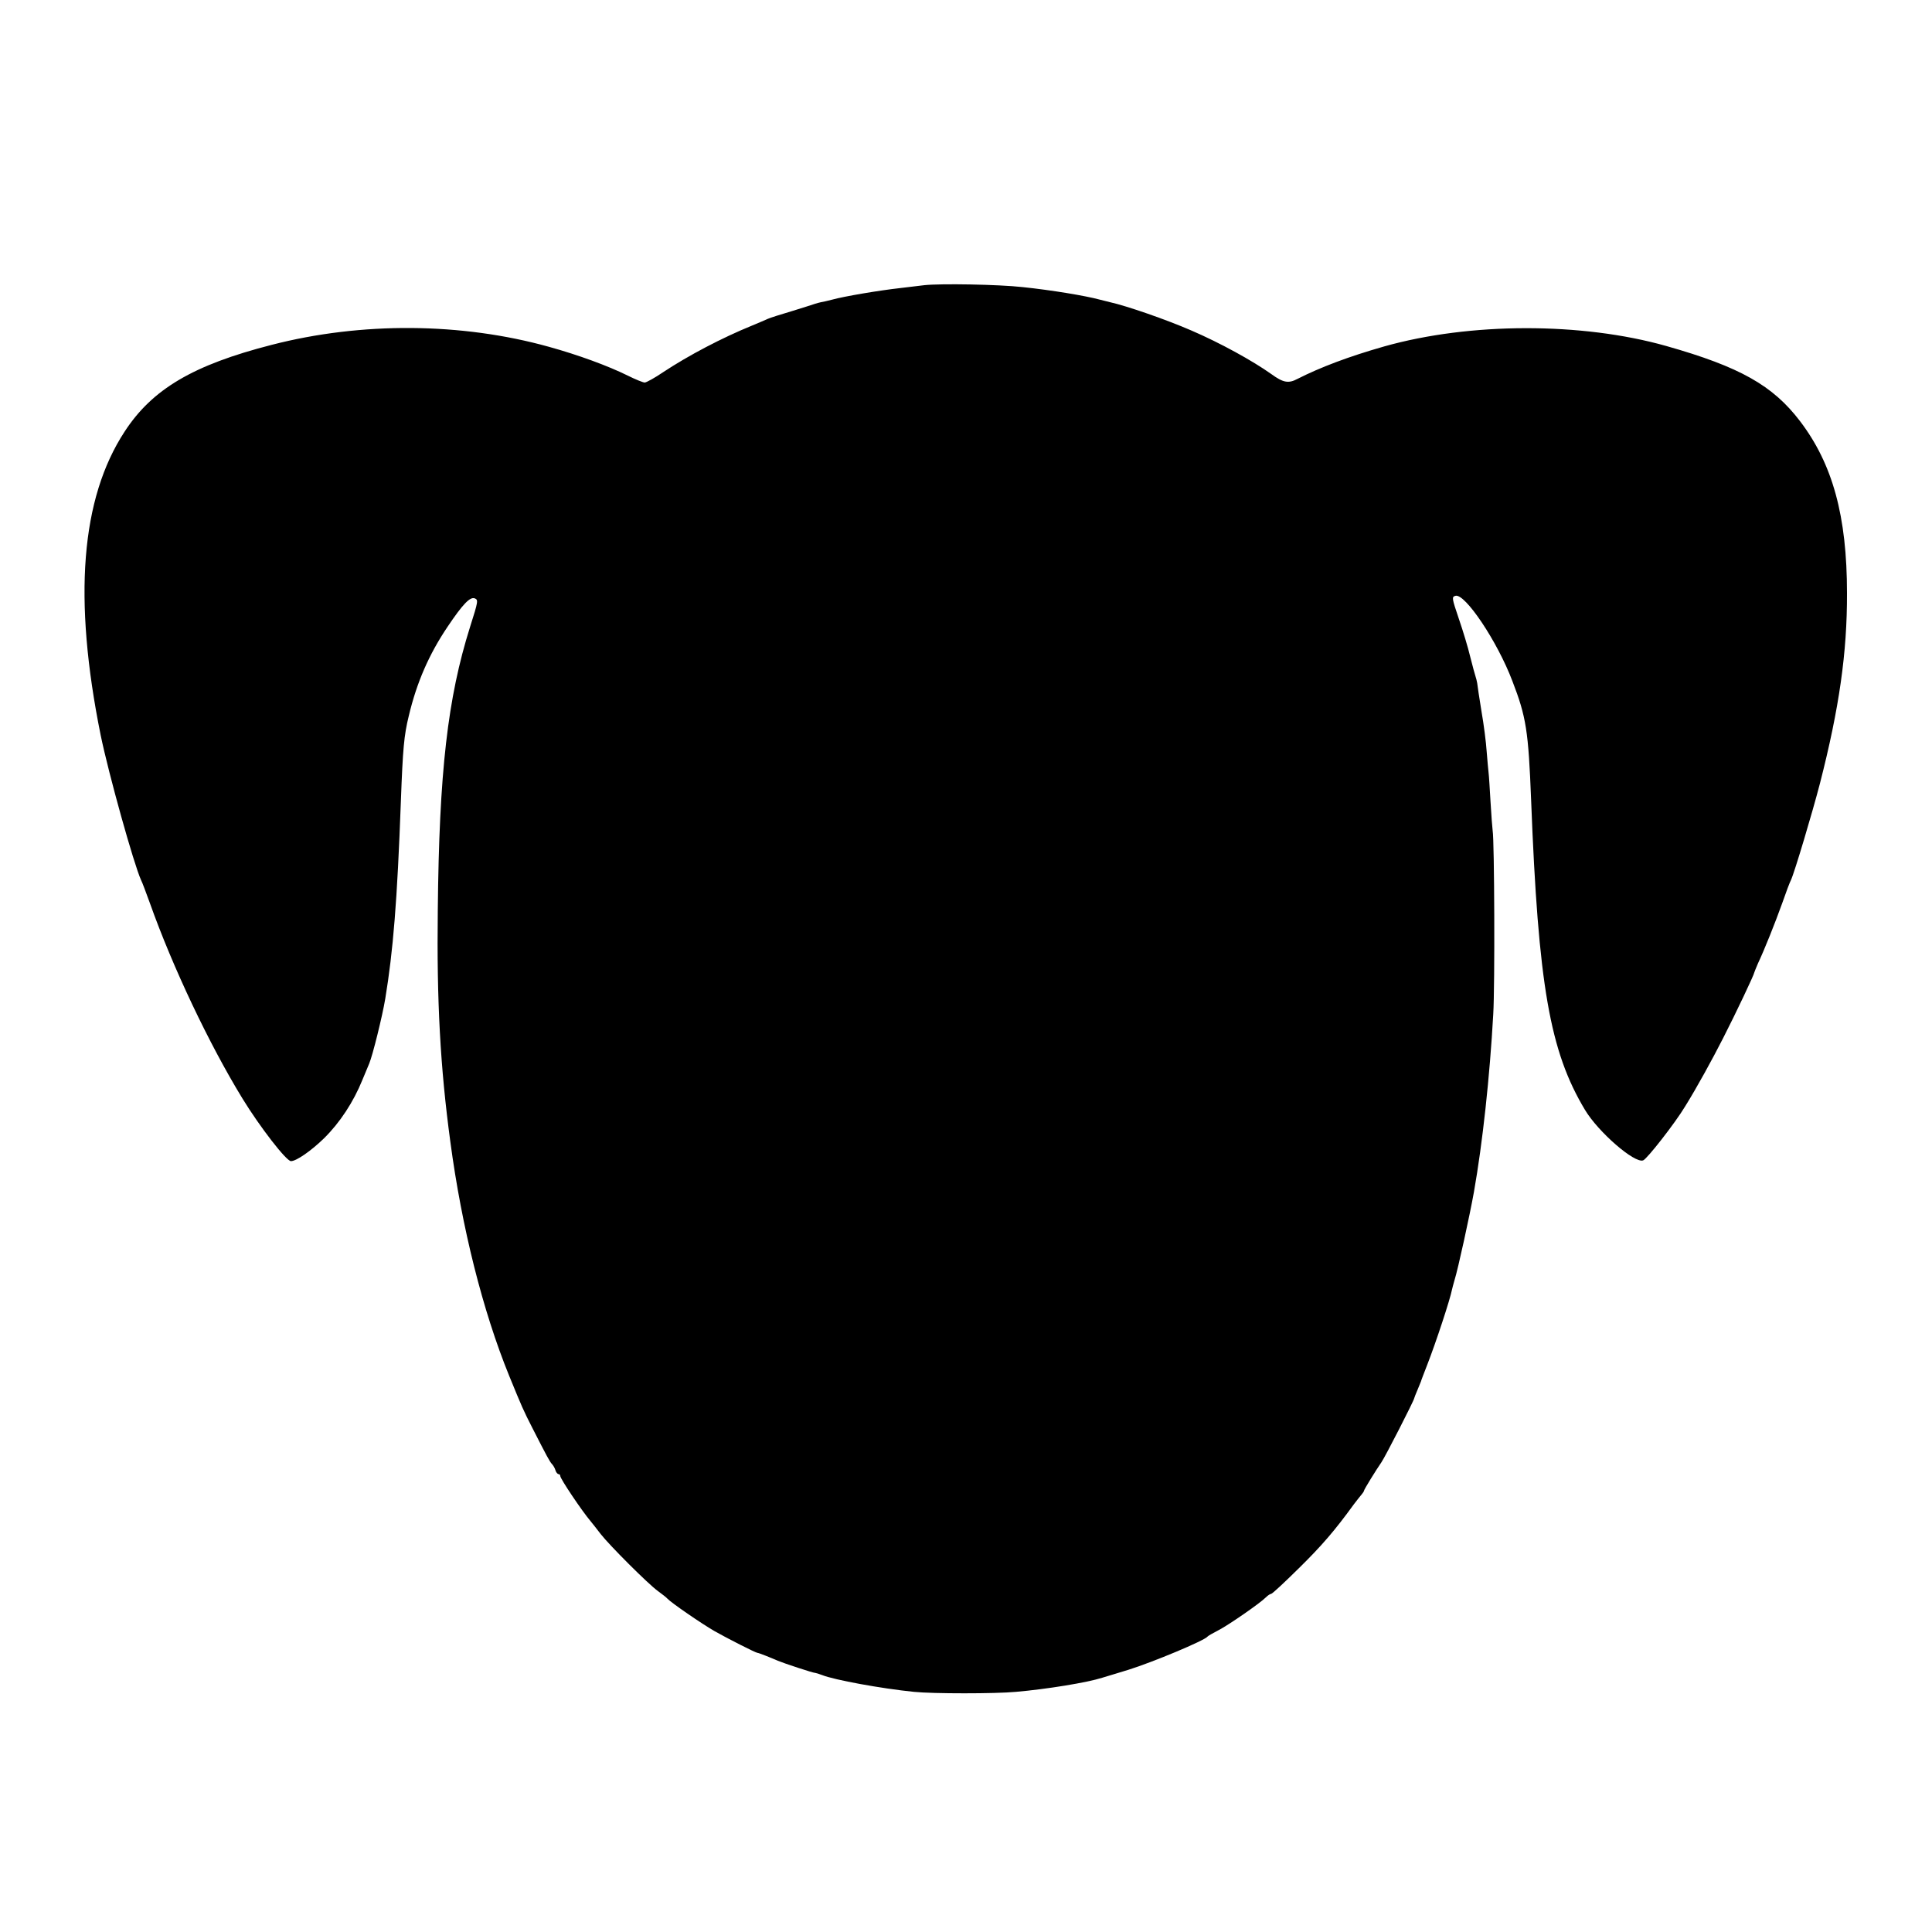 <?xml version="1.0" standalone="no"?>
<!DOCTYPE svg PUBLIC "-//W3C//DTD SVG 20010904//EN"
 "http://www.w3.org/TR/2001/REC-SVG-20010904/DTD/svg10.dtd">
<svg version="1.0" xmlns="http://www.w3.org/2000/svg"
 width="1000pt" height="1000pt" viewBox="0 0 1000 1000"
 preserveAspectRatio="xMidYMid meet">
<g transform="translate(0,1000) scale(0.1,-0.1)"
fill="#000000" stroke="none">
<path d="M4785 8524 c-16 -2 -73 -9 -125 -15 -109 -12 -292 -43 -353 -60 -23
-6 -49 -12 -57 -13 -8 -2 -22 -5 -30 -8 -8 -3 -62 -20 -120 -38 -58 -17 -114
-35 -125 -40 -11 -5 -48 -21 -82 -35 -155 -63 -330 -155 -460 -241 -44 -30
-88 -54 -96 -54 -8 0 -48 16 -88 36 -101 50 -256 107 -408 149 -452 126 -970
130 -1435 10 -406 -104 -618 -229 -761 -449 -227 -347 -267 -863 -124 -1571
41 -200 172 -669 209 -750 6 -11 26 -65 46 -120 118 -332 307 -730 479 -1011
90 -147 227 -324 251 -324 28 0 104 53 171 118 82 81 152 187 199 303 15 35
30 73 35 84 18 43 68 245 83 335 41 249 62 504 81 1025 10 269 16 339 41 440
41 173 105 319 200 460 79 118 117 157 141 148 19 -8 19 -13 -24 -148 -116
-368 -160 -750 -167 -1465 -6 -472 13 -816 65 -1200 59 -443 168 -876 304
-1210 67 -164 74 -180 120 -270 76 -149 90 -175 102 -188 6 -6 15 -21 18 -32
3 -11 11 -20 16 -20 5 0 9 -4 9 -10 0 -14 112 -181 158 -235 9 -11 32 -40 51
-65 46 -59 245 -258 296 -295 22 -16 45 -34 50 -40 18 -20 176 -129 244 -168
65 -37 211 -111 221 -112 7 0 67 -24 106 -41 31 -13 185 -64 194 -63 3 0 19
-5 35 -11 62 -25 307 -70 476 -87 97 -10 421 -10 527 0 161 14 369 48 447 73
28 8 88 27 135 41 125 39 394 151 410 172 3 4 28 18 55 32 53 27 216 140 247
171 10 10 22 18 27 18 6 0 70 60 144 133 118 116 186 195 284 330 16 21 34 44
41 52 6 7 12 16 12 19 0 6 61 105 90 147 19 27 170 322 170 332 0 2 8 22 17
43 9 22 17 41 18 44 0 3 15 41 32 85 47 121 118 337 129 392 1 6 7 27 12 45
19 60 80 341 101 458 45 255 82 597 100 920 9 150 6 900 -3 950 -2 14 -7 81
-11 149 -4 68 -8 135 -10 150 -2 14 -6 64 -10 111 -3 47 -15 141 -27 209 -11
68 -21 133 -22 145 -2 11 -6 28 -9 36 -3 8 -15 53 -27 100 -11 47 -38 136 -59
197 -37 109 -37 113 -18 119 49 15 217 -235 295 -441 72 -186 83 -260 97 -615
37 -960 97 -1302 279 -1605 69 -115 257 -278 301 -261 20 7 166 194 217 279
61 98 141 244 197 354 67 131 161 330 161 339 0 2 9 23 19 47 34 72 89 210
126 313 19 55 39 108 45 119 18 38 111 350 150 500 100 390 141 678 140 985 0
398 -74 668 -243 890 -141 185 -311 281 -692 389 -438 124 -1017 123 -1460 -2
-183 -52 -331 -108 -449 -168 -47 -25 -74 -20 -136 25 -97 69 -266 162 -415
226 -129 56 -334 127 -420 146 -5 1 -29 7 -52 13 -73 20 -254 50 -400 65 -126
14 -423 19 -508 10z"/>
</g>
</svg>
